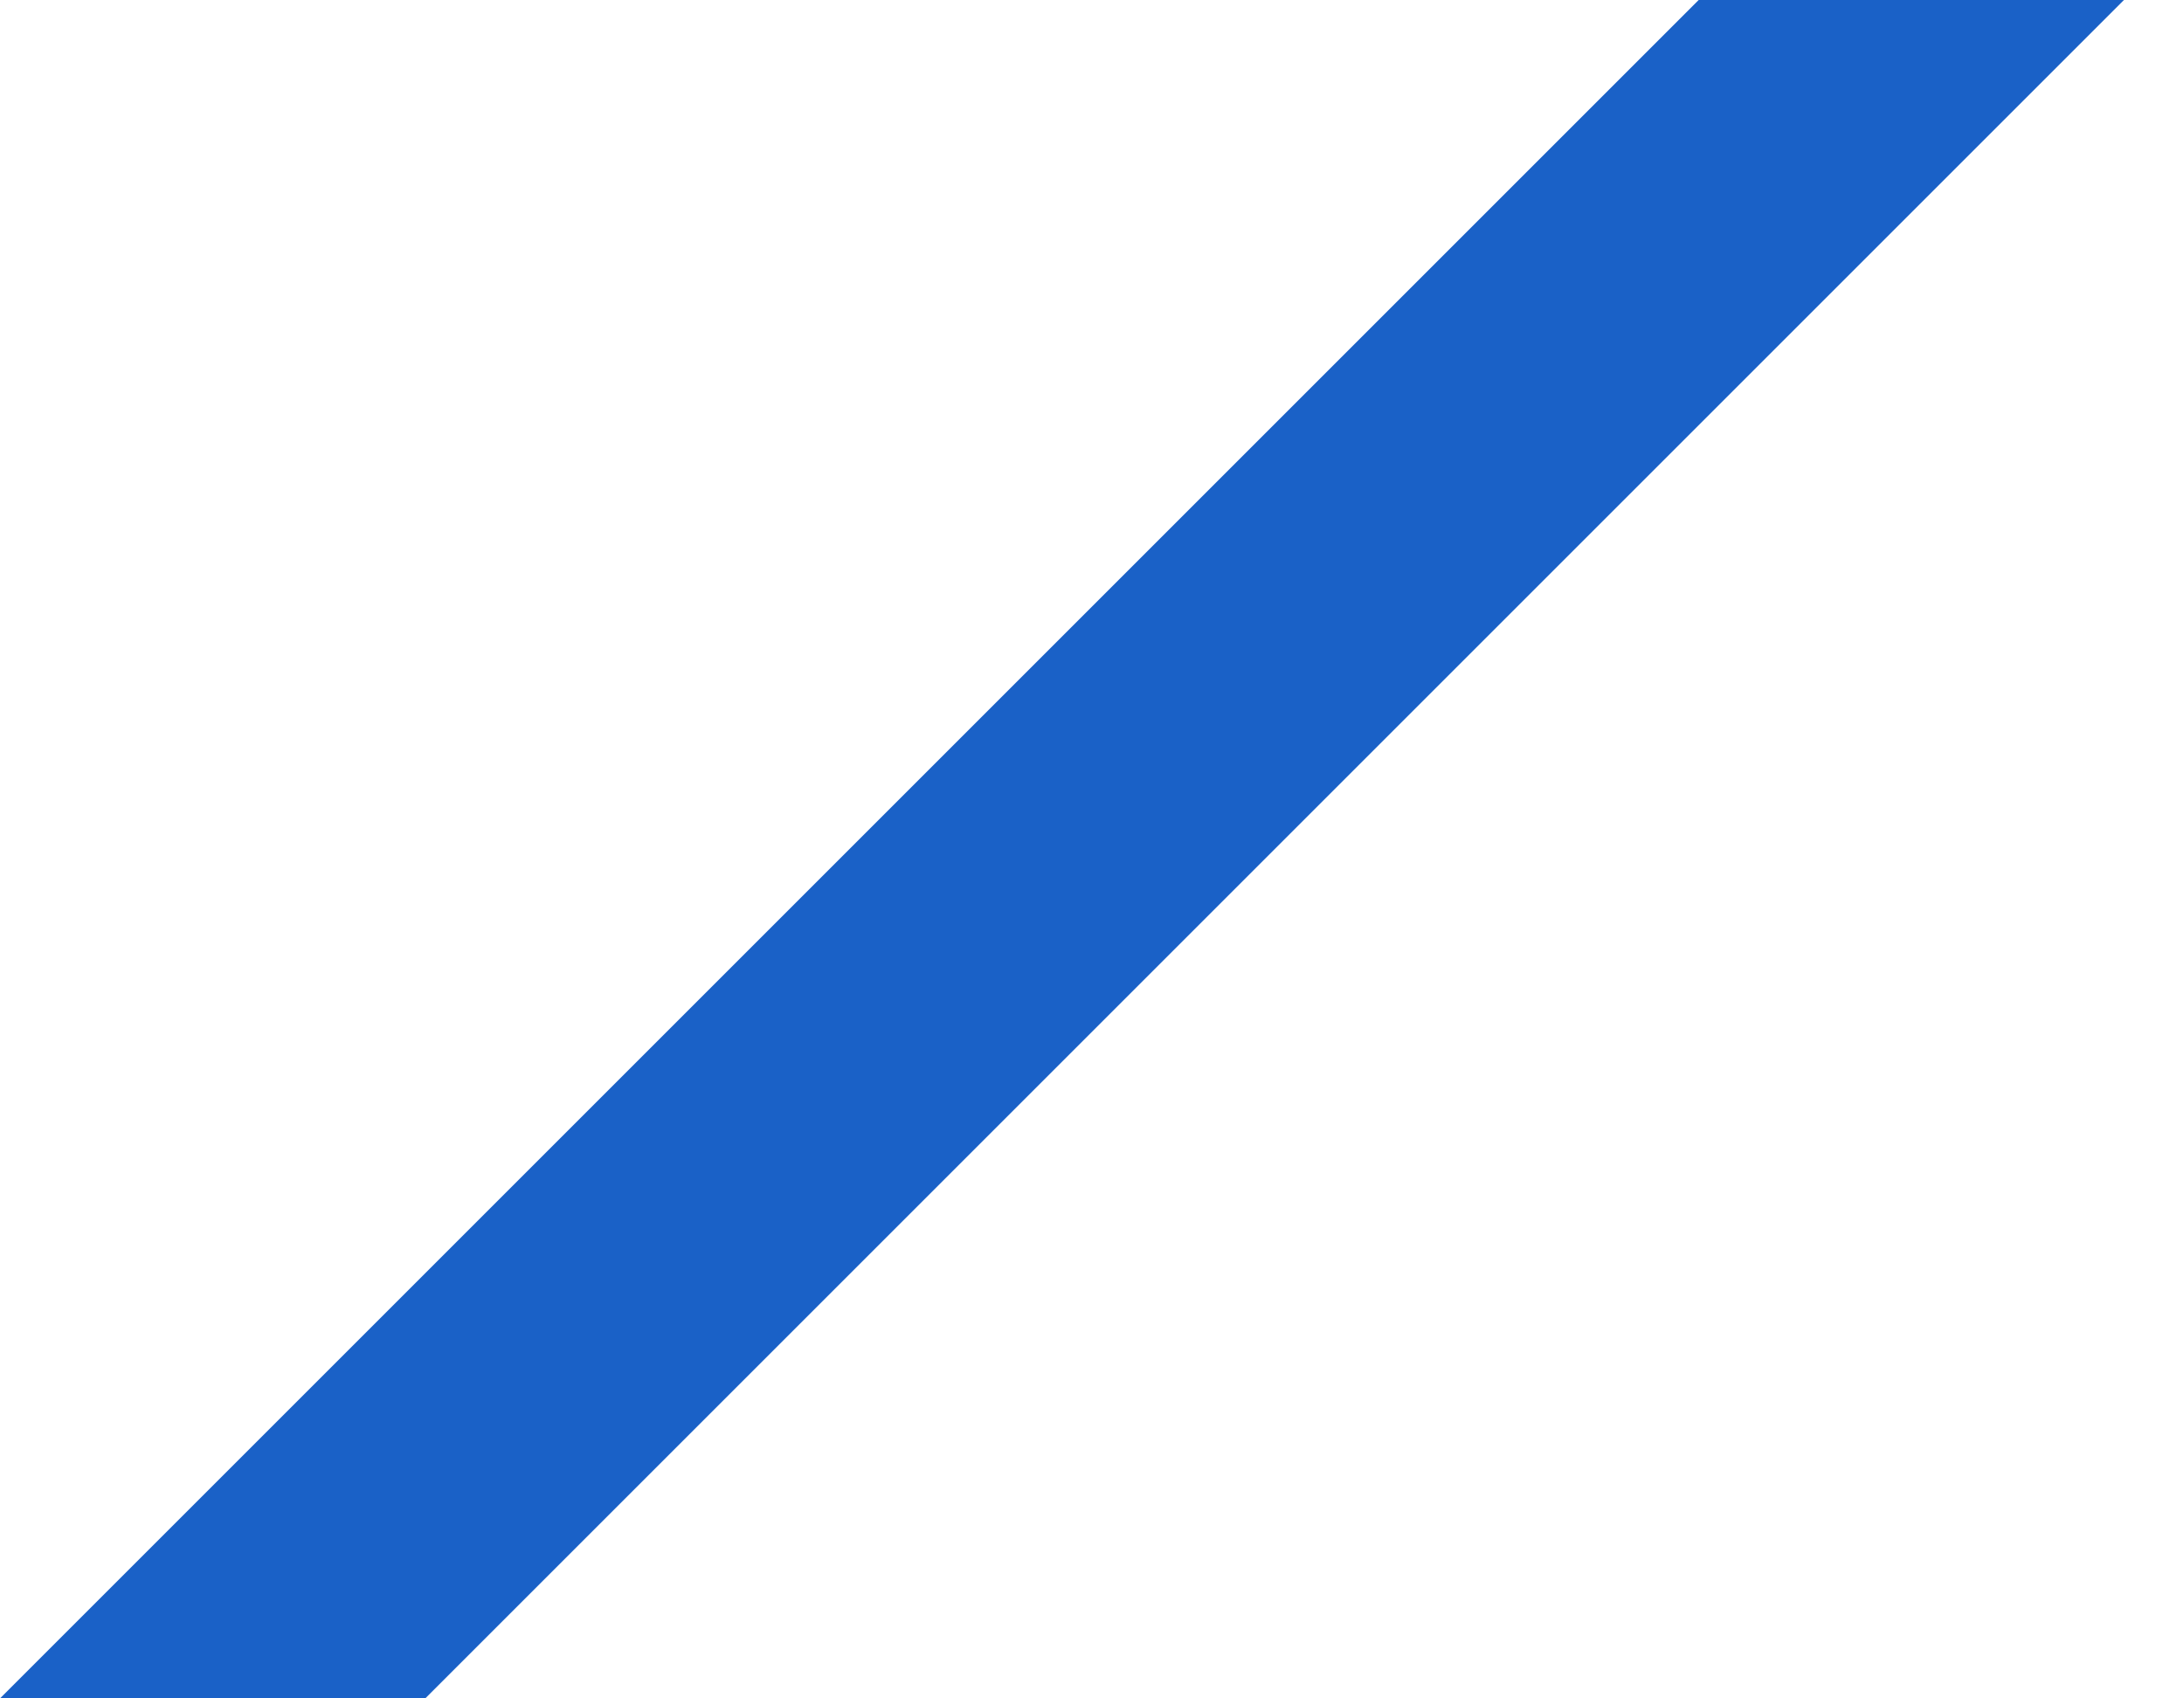 <?xml version="1.0" encoding="UTF-8"?> <svg xmlns="http://www.w3.org/2000/svg" width="18" height="14" viewBox="0 0 18 14" fill="none"> <path d="M17.505 0H14L6.44283e-05 14H3.505L17.505 0Z" fill="#1A61C7"></path> </svg> 